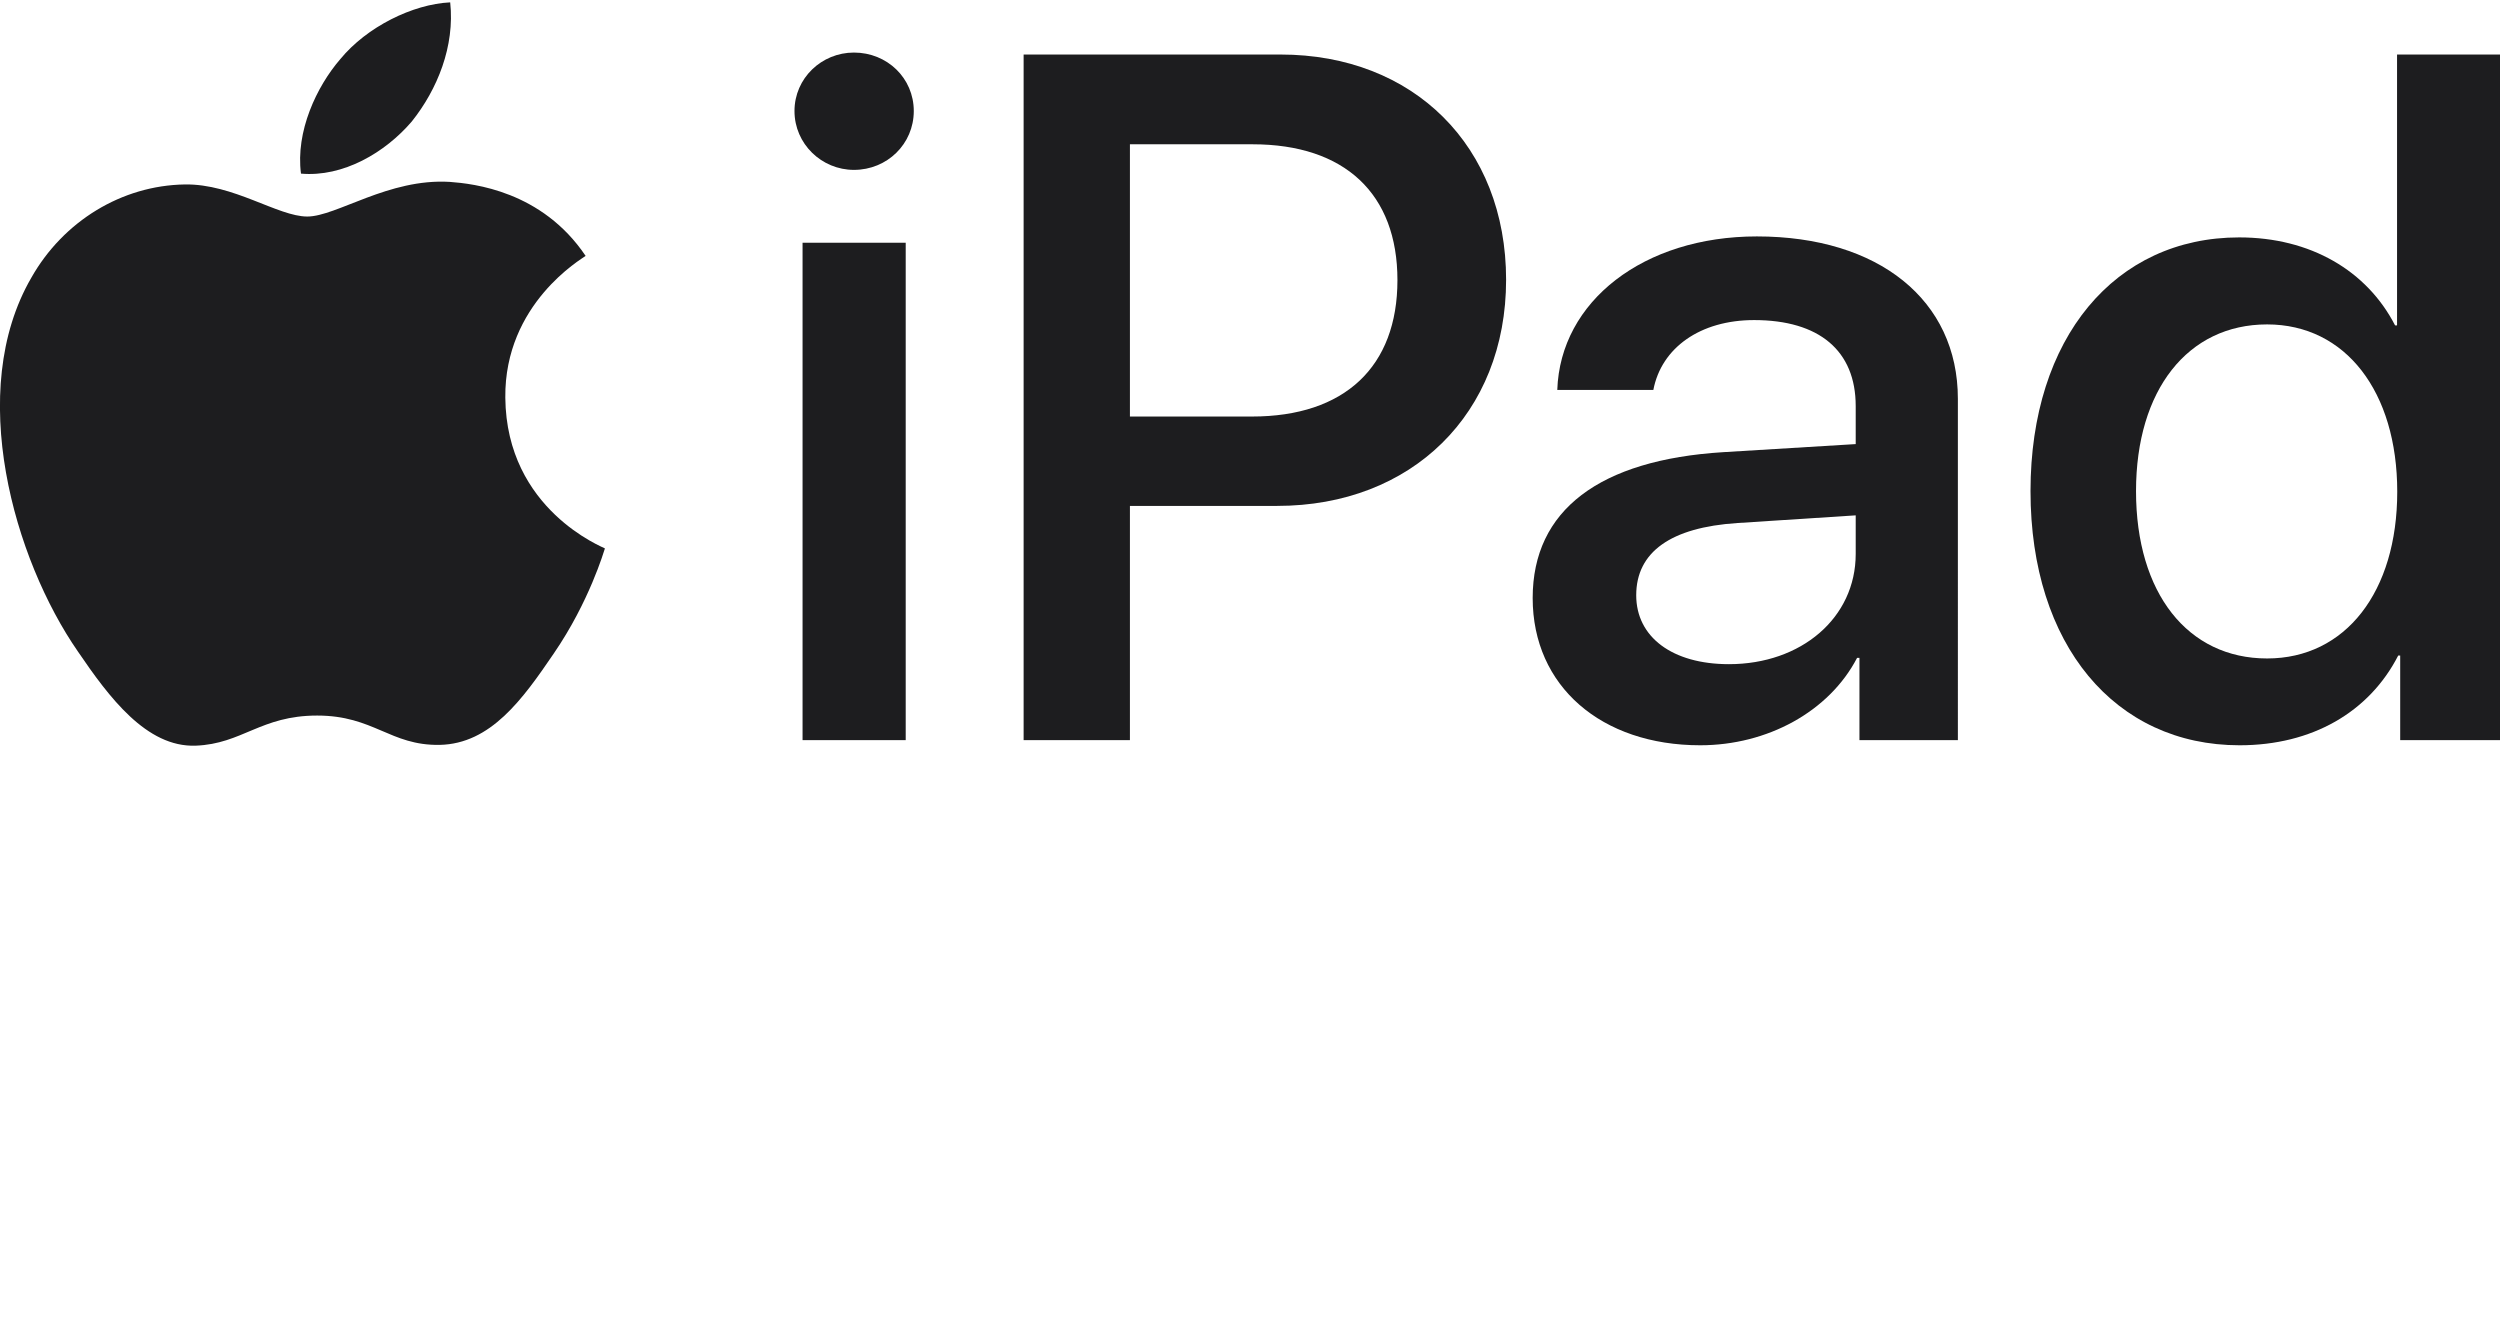 <?xml version="1.0" encoding="utf-8"?>
<!-- Generator: Adobe Illustrator 27.5.0, SVG Export Plug-In . SVG Version: 6.00 Build 0)  -->
<svg version="1.1" id="Layer_1" xmlns="http://www.w3.org/2000/svg" xmlns:xlink="http://www.w3.org/1999/xlink" x="0px" y="0px"
	 width="127px" height="68px" viewBox="0 0 127 68" enable-background="new 0 0 127 68" xml:space="preserve">
<g>
	<g>
		<path fill="#1D1D1F" d="M20.92,6.17c1.3-1.63,2.19-3.82,1.95-6.05C20.96,0.21,18.63,1.37,17.29,3c-1.21,1.4-2.28,3.68-2,5.82
			C17.43,9.01,19.57,7.75,20.92,6.17"/>
		<path fill="#1D1D1F" d="M22.85,9.24C19.74,9.05,17.09,11,15.61,11c-1.49,0-3.76-1.67-6.22-1.63c-3.2,0.05-6.17,1.86-7.8,4.74
			c-3.34,5.76-0.88,14.3,2.37,18.99c1.58,2.32,3.48,4.87,5.98,4.78c2.37-0.09,3.3-1.53,6.17-1.53c2.88,0,3.71,1.53,6.22,1.49
			c2.6-0.05,4.22-2.32,5.8-4.64c1.81-2.64,2.55-5.2,2.6-5.34c-0.05-0.05-5.01-1.95-5.06-7.66c-0.05-4.78,3.9-7.06,4.08-7.2
			C27.53,9.7,24.05,9.33,22.85,9.24"/>
	</g>
	<g>
		<path fill="#1D1D1F" d="M40.36,5.64c0-1.67,1.38-2.97,3.02-2.97c1.69,0,3.04,1.3,3.04,2.97s-1.35,2.99-3.04,2.99
			C41.74,8.63,40.36,7.31,40.36,5.64z M40.77,12.33h5.24V37.6h-5.24V12.33z"/>
		<path fill="#1D1D1F" d="M65.05,2.77c6.76,0,11.46,4.66,11.46,11.44c0,6.81-4.8,11.49-11.63,11.49H57.4v11.9H52V2.77H65.05z
			 M57.4,21.16h6.2c4.71,0,7.39-2.53,7.39-6.93c0-4.39-2.68-6.9-7.36-6.9H57.4V21.16z"/>
		<path fill="#1D1D1F" d="M77.86,30.38c0-4.47,3.4-7.02,9.68-7.41l6.73-0.41v-1.93c0-2.82-1.86-4.37-5.16-4.37
			c-2.73,0-4.71,1.4-5.12,3.55h-4.88c0.15-4.51,4.39-7.8,10.14-7.8c6.18,0,10.21,3.23,10.21,8.25V37.6h-5v-4.18h-0.12
			c-1.42,2.73-4.56,4.44-7.97,4.44C81.36,37.86,77.86,34.87,77.86,30.38z M94.27,28.14v-1.96l-6.01,0.39
			c-3.38,0.22-5.14,1.47-5.14,3.67c0,2.12,1.83,3.5,4.71,3.5C91.5,33.74,94.27,31.39,94.27,28.14z"/>
		<path fill="#1D1D1F" d="M103.15,24.95c0-7.8,4.3-12.89,10.6-12.89c3.62,0,6.49,1.69,7.92,4.47h0.1V2.77H127V37.6h-5.07v-4.3h-0.1
			c-1.47,2.87-4.37,4.56-8.06,4.56C107.45,37.86,103.15,32.77,103.15,24.95z M108.51,24.95c0,5.19,2.63,8.5,6.66,8.5
			c3.98,0,6.61-3.38,6.61-8.47c0-5.09-2.63-8.5-6.61-8.5C111.14,16.48,108.51,19.81,108.51,24.95z"/>
	</g>
</g>
<g>
</g>
<g>
</g>
<g>
</g>
<g>
</g>
<g>
</g>
<g>
</g>
</svg>
